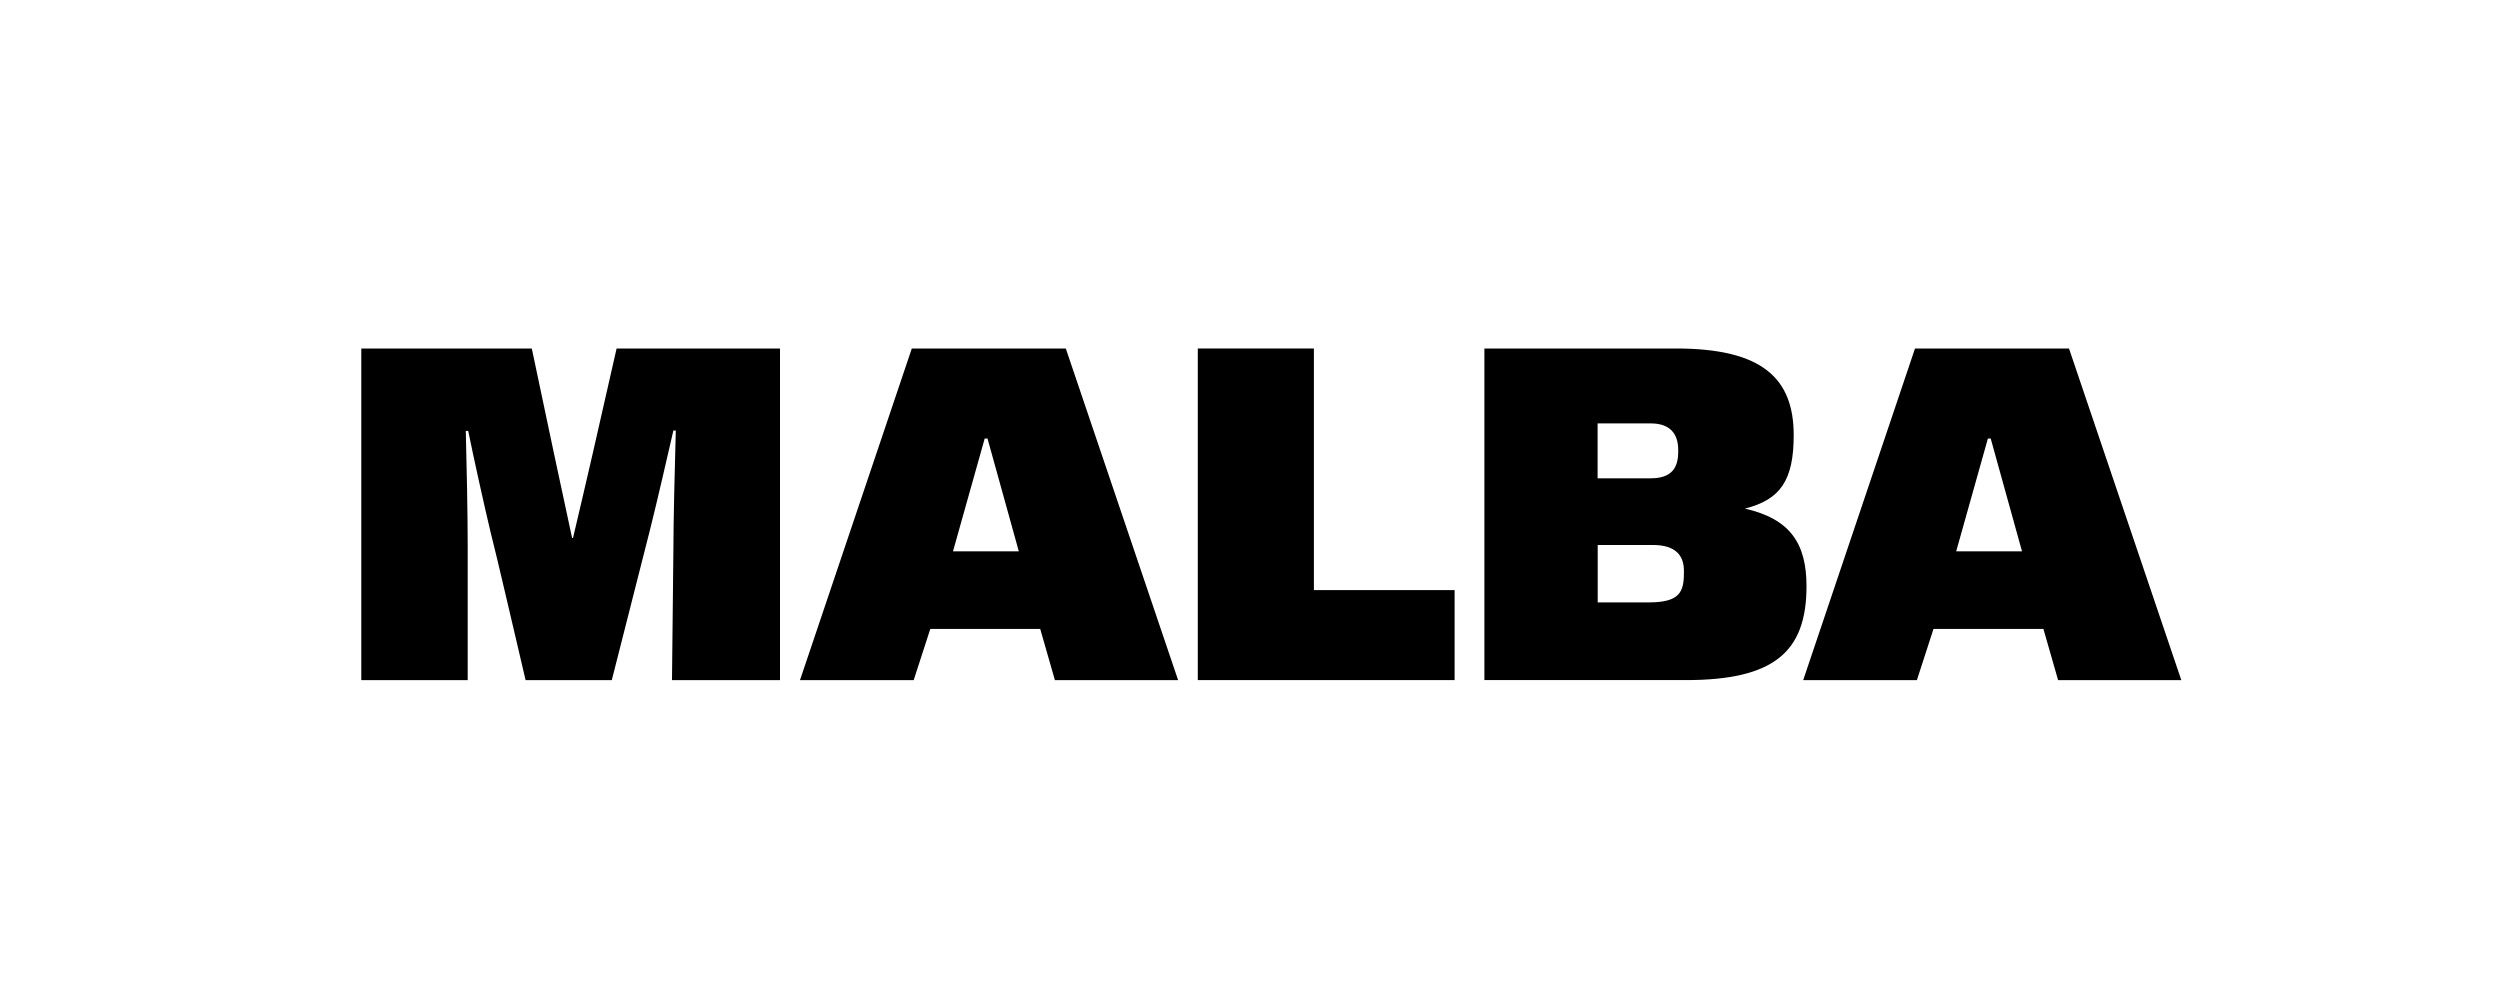 <?xml version="1.0" encoding="UTF-8"?> <svg xmlns="http://www.w3.org/2000/svg" id="Capa_1" width="250" height="100" viewBox="0 0 250 100"><path d="M36.13,68.01v-33.16h17.05l2.23,10.56c.57,2.7,1.37,6.35,1.8,8.39h.09c.47-1.94,1.32-5.64,1.99-8.53l2.37-10.42h16.34v33.16h-10.8l.14-13.07c0-2.65.14-8.34.24-11.89h-.24c-.57,2.46-1.56,6.82-2.32,9.85l-3.84,15.11h-8.62c-1.14-4.83-2.84-12.22-3.51-14.83-.62-2.61-1.66-7.29-2.23-10.09h-.24c.09,3.22.19,8.58.19,11.47v13.45h-10.66Z"></path><path d="M80,68.01l11.18-33.16h15.4l11.23,33.16h-12.32l-1.47-5.12h-10.99l-1.66,5.12h-11.37,0ZM95.3,55.13h6.58l-3.13-11.28h-.28l-3.17,11.28Z"></path><polygon points="119.78 68.01 119.78 34.85 131.39 34.85 131.39 59.01 145.46 59.01 145.46 68.01 119.78 68.01"></polygon><path d="M148.44,68.01v-33.16h19.18c8.67,0,11.75,3.03,11.75,8.67,0,4.5-1.32,6.44-4.88,7.34,4.59,1.04,6.16,3.55,6.16,7.77,0,6.58-3.27,9.38-12.08,9.38h-20.13,0ZM159.76,47.83h5.31c2.09,0,2.75-1.04,2.75-2.65v-.19c0-1.56-.76-2.65-2.75-2.65h-5.31v5.5ZM159.76,60.24h5.12c3.08,0,3.51-1.04,3.51-2.94v-.24c0-1.52-.85-2.56-3.08-2.56h-5.54v5.73Z"></path><path d="M180.32,68.01l11.18-33.16h15.4l11.23,33.16h-12.32l-1.47-5.12h-10.99l-1.66,5.12h-11.37ZM195.62,55.13h6.58l-3.13-11.28h-.28l-3.17,11.28Z"></path></svg> 